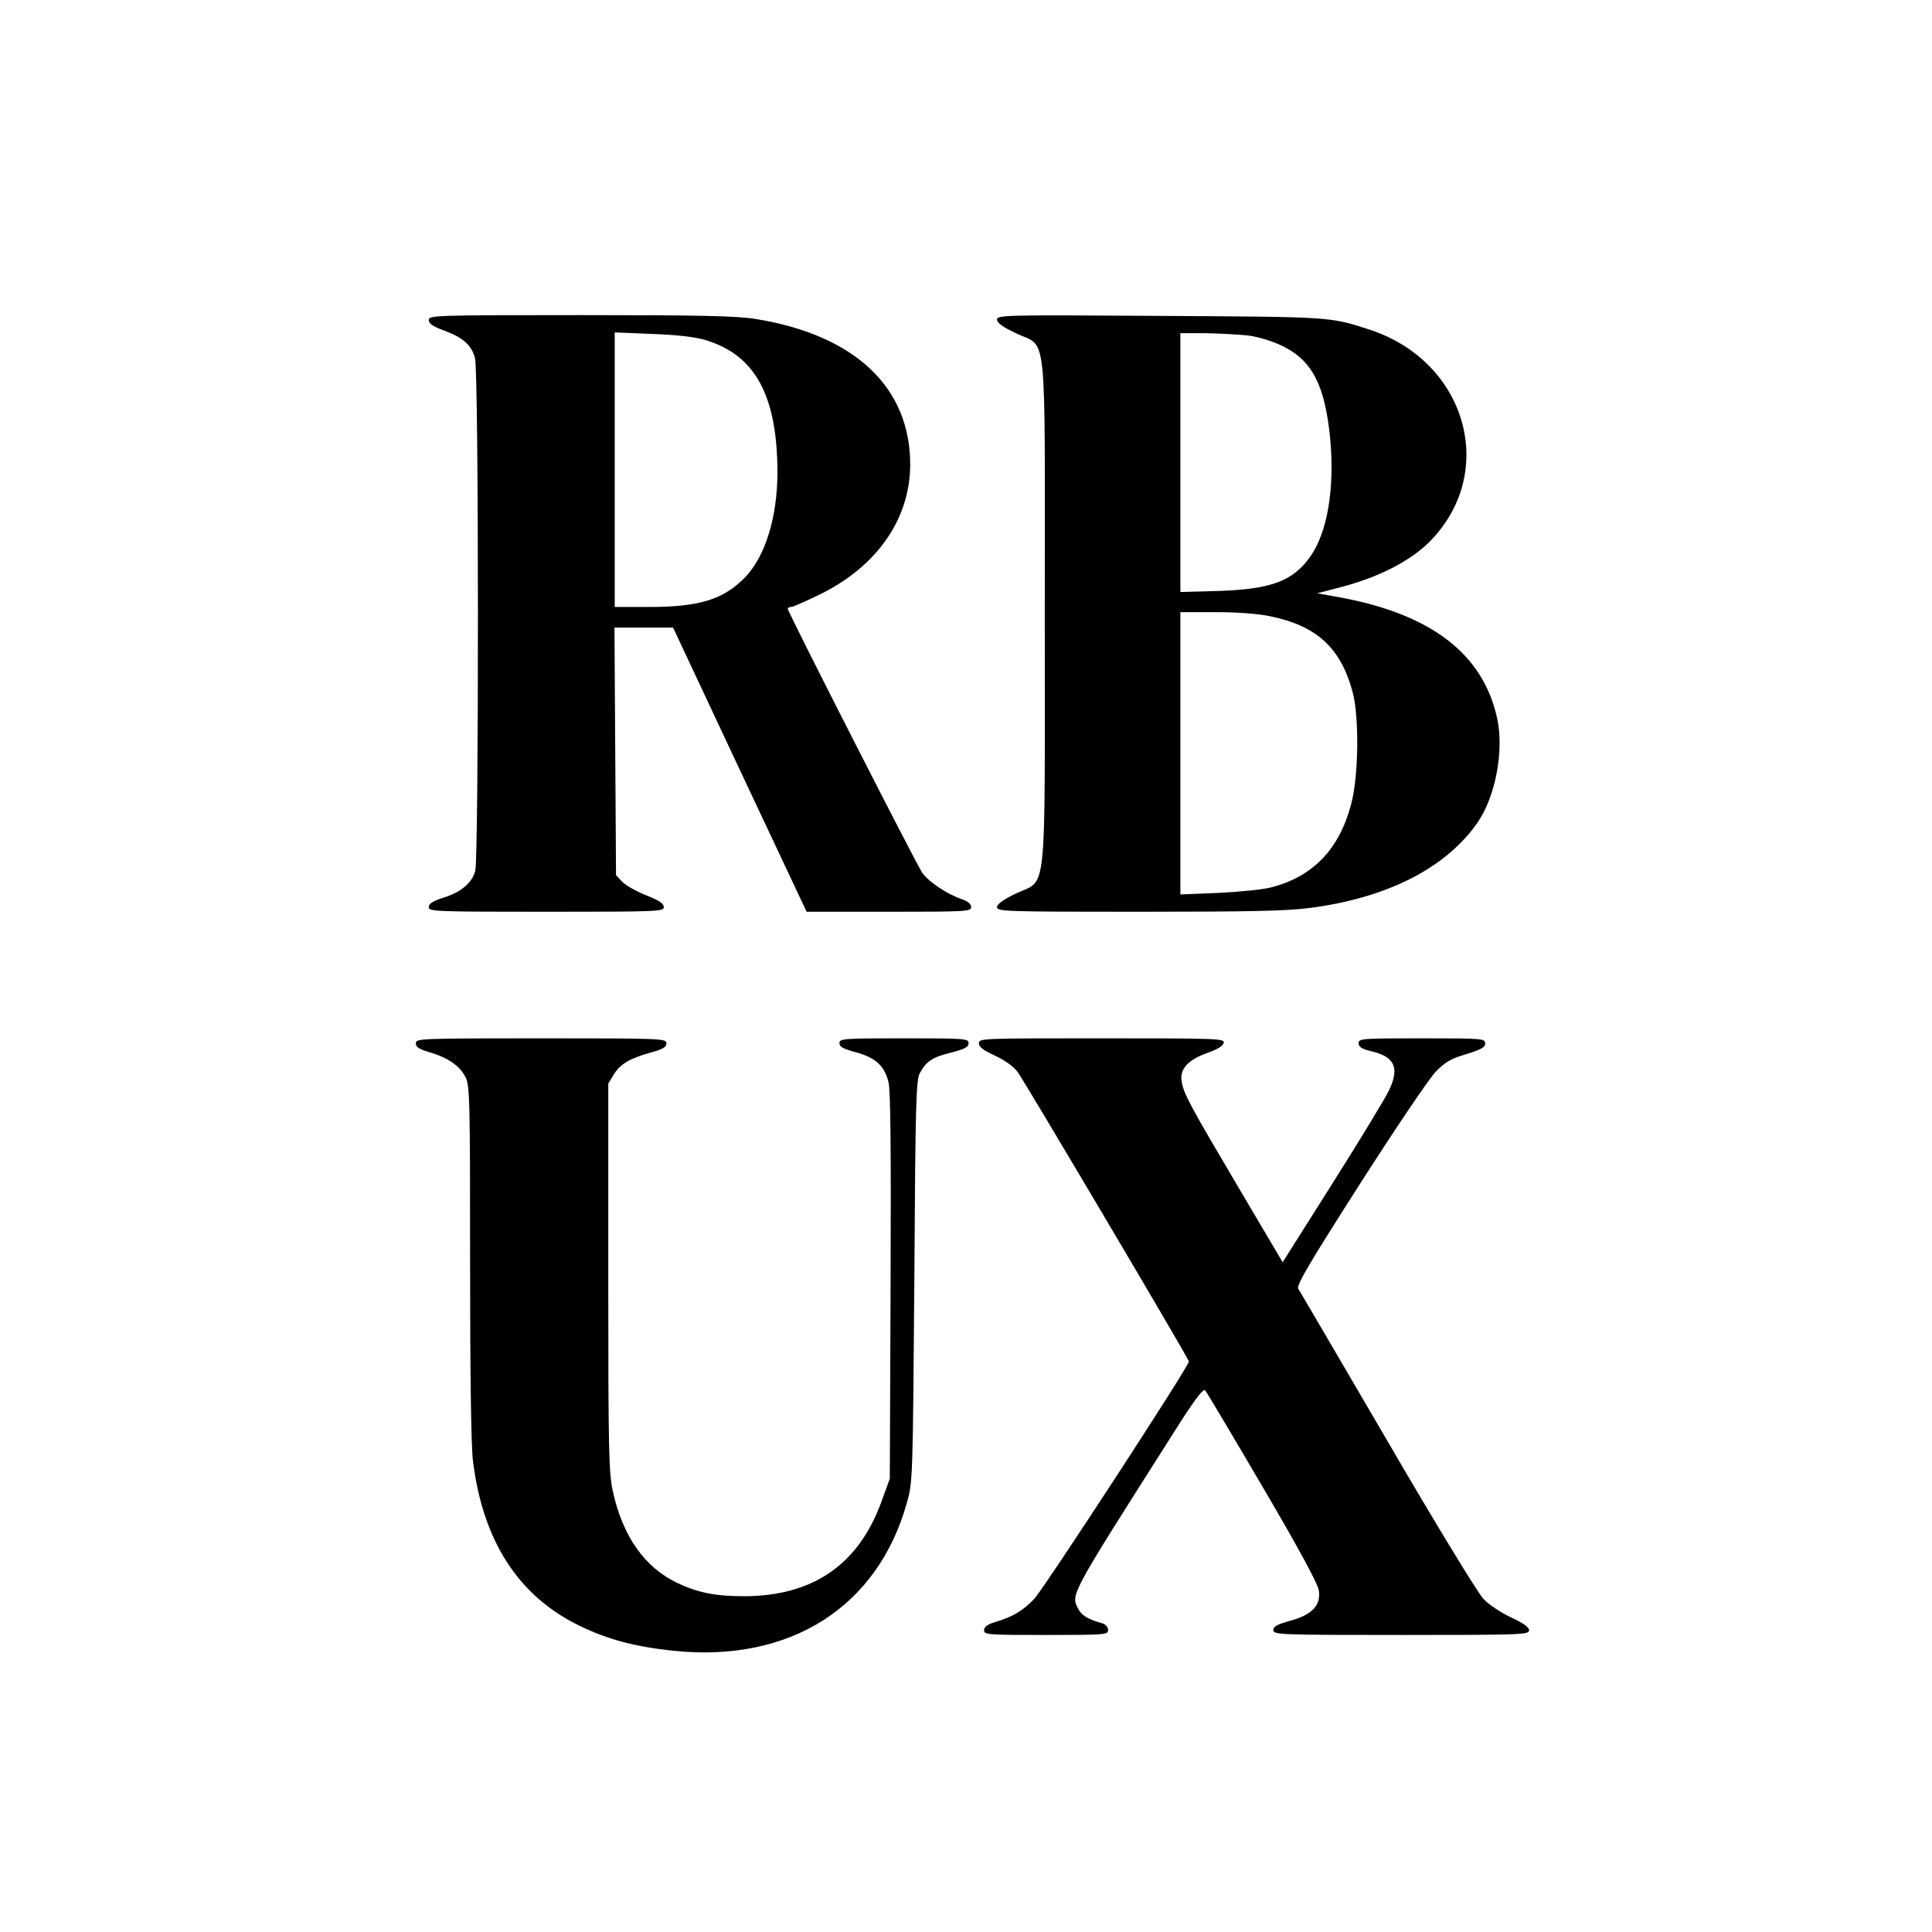 <?xml version="1.0" standalone="no"?>
<!DOCTYPE svg PUBLIC "-//W3C//DTD SVG 20010904//EN"
 "http://www.w3.org/TR/2001/REC-SVG-20010904/DTD/svg10.dtd">
<svg version="1.0" xmlns="http://www.w3.org/2000/svg"
 width="748pt" height="748pt" viewBox="0 0 748 748"
 preserveAspectRatio="xMidYMid meet">
<g transform="translate(0,748) scale(0.1,-0.1)"
fill="#000000" stroke="none">
<path d="M1660 6241 c0 -14 16 -25 60 -41 73 -27 105 -56 119 -106 15 -53 15
-1934 1 -1986 -13 -47 -56 -83 -125 -104 -40 -13 -55 -23 -55 -36 0 -17 22
-18 455 -18 435 0 455 1 455 18 0 14 -18 26 -69 46 -37 15 -79 38 -92 52 l-24
26 -3 479 -3 479 114 0 113 0 258 -550 259 -550 318 0 c300 0 319 1 319 18 0
12 -13 23 -37 31 -56 19 -126 66 -152 101 -21 30 -521 1010 -521 1023 0 4 6 7
13 7 6 0 57 22 112 49 220 108 348 291 349 501 1 300 -214 503 -598 565 -73
12 -210 15 -678 15 -569 0 -588 -1 -588 -19z m1076 -79 c189 -59 273 -215 274
-509 0 -177 -48 -331 -129 -412 -83 -83 -176 -111 -368 -111 l-133 0 0 532 0
531 148 -6 c102 -4 166 -12 208 -25z"/>
<path d="M3860 6243 c0 -13 22 -29 73 -53 124 -60 112 53 112 -1080 0 -1138
11 -1030 -113 -1090 -48 -23 -72 -41 -72 -52 0 -17 33 -18 549 -18 431 0 575
3 664 15 300 39 527 156 648 331 69 101 102 276 76 400 -54 254 -259 410 -625
474 l-72 13 92 24 c145 38 267 100 342 175 267 268 145 699 -232 822 -155 50
-144 49 -809 53 -606 4 -633 3 -633 -14z m974 -62 c41 -6 93 -22 132 -41 115
-56 164 -153 184 -358 18 -196 -11 -365 -79 -460 -68 -93 -151 -123 -353 -130
l-148 -4 0 501 0 501 98 0 c53 -1 128 -5 166 -9z m84 -1087 c180 -37 273 -122
319 -294 26 -97 23 -328 -6 -434 -46 -174 -147 -279 -307 -321 -32 -9 -125
-18 -206 -22 l-148 -6 0 546 0 547 135 0 c85 0 165 -6 213 -16z"/>
<path d="M1610 3441 c0 -15 13 -23 53 -35 70 -20 118 -53 139 -96 17 -32 18
-88 18 -715 0 -434 4 -713 11 -770 38 -311 176 -525 414 -640 107 -52 211 -80
360 -96 453 -48 795 169 907 576 22 78 22 95 28 855 4 695 7 778 21 805 26 47
49 62 122 80 53 14 67 21 67 36 0 18 -12 19 -250 19 -237 0 -250 -1 -250 -19
0 -14 15 -22 64 -35 76 -21 110 -52 126 -116 8 -32 10 -265 8 -790 l-3 -745
-31 -85 c-88 -246 -265 -369 -531 -370 -112 0 -179 13 -260 51 -127 60 -212
181 -250 354 -16 73 -18 149 -18 830 l0 750 22 36 c25 40 62 62 146 85 44 12
57 20 57 35 0 18 -13 19 -485 19 -472 0 -485 -1 -485 -19z"/>
<path d="M3790 3441 c0 -15 17 -27 60 -47 37 -17 72 -41 89 -63 24 -31 659
-1104 664 -1122 4 -13 -558 -874 -597 -917 -43 -47 -85 -72 -153 -92 -31 -9
-43 -19 -43 -32 0 -17 14 -18 240 -18 231 0 240 1 240 19 0 12 -9 22 -22 26
-57 16 -80 30 -94 57 -28 55 -33 47 347 645 101 161 137 209 145 200 6 -7 106
-175 222 -373 138 -235 214 -375 218 -401 9 -58 -26 -95 -111 -118 -50 -14
-65 -22 -65 -36 0 -18 20 -19 495 -19 466 0 495 1 495 18 0 12 -22 28 -70 50
-38 18 -87 50 -107 72 -21 22 -186 292 -372 612 -184 315 -339 580 -345 589
-7 13 44 100 239 405 137 214 269 410 294 435 37 38 60 51 119 68 57 18 72 26
72 41 0 19 -8 20 -245 20 -234 0 -245 -1 -245 -19 0 -14 12 -22 49 -31 90 -21
110 -63 70 -149 -11 -25 -108 -185 -216 -356 l-197 -312 -169 286 c-193 327
-213 364 -222 413 -9 48 24 85 101 112 37 13 60 27 62 39 3 16 -25 17 -472 17
-465 0 -476 0 -476 -19z"/>
</g>
</svg>
